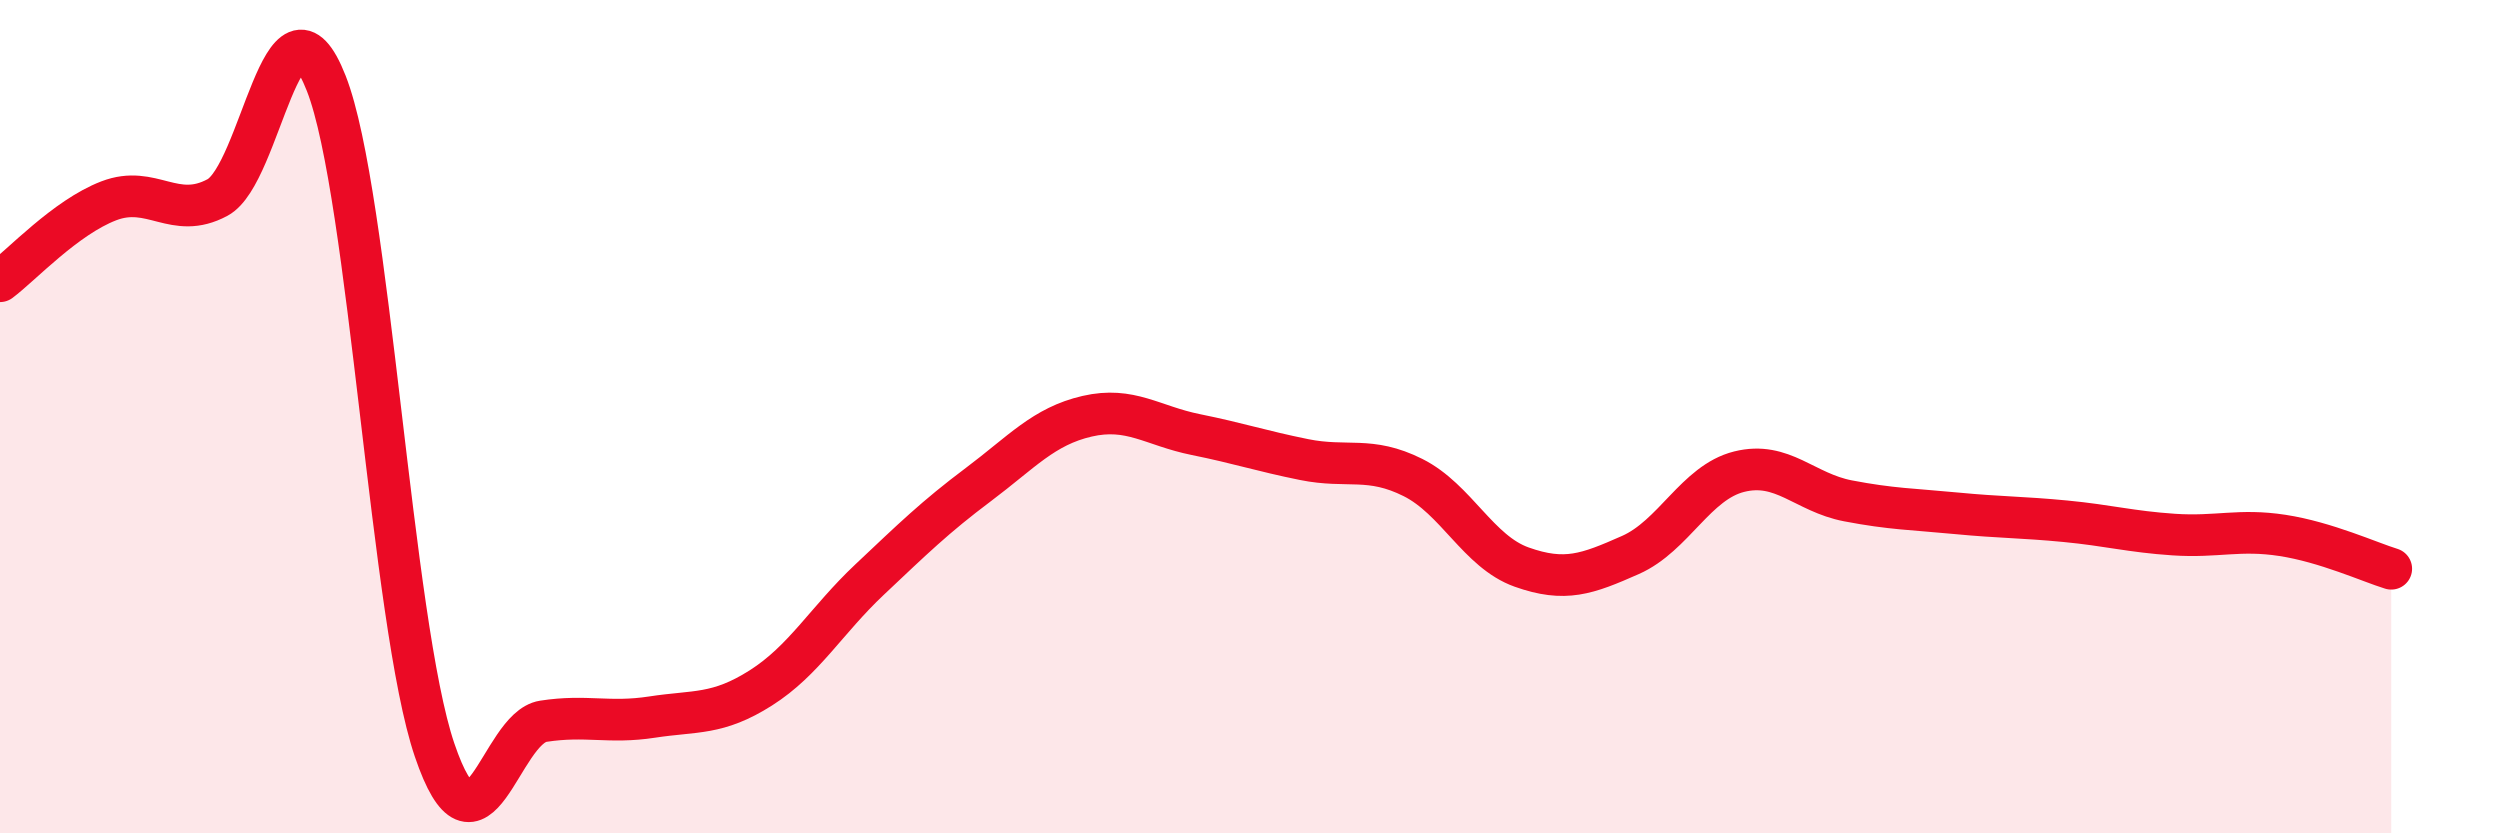 
    <svg width="60" height="20" viewBox="0 0 60 20" xmlns="http://www.w3.org/2000/svg">
      <path
        d="M 0,6.75 C 0.52,6.36 1.57,5.22 2.61,4.82 C 3.65,4.42 4.18,5.3 5.22,4.74 C 6.26,4.18 6.79,-0.65 7.83,2 C 8.87,4.65 9.39,14.94 10.43,18 C 11.47,21.06 12,17.47 13.04,17.31 C 14.08,17.15 14.61,17.37 15.65,17.21 C 16.69,17.05 17.22,17.17 18.26,16.51 C 19.3,15.85 19.83,14.89 20.87,13.91 C 21.91,12.93 22.44,12.41 23.48,11.63 C 24.52,10.85 25.05,10.23 26.09,9.99 C 27.13,9.75 27.66,10.22 28.7,10.43 C 29.74,10.64 30.26,10.82 31.3,11.03 C 32.34,11.24 32.87,10.94 33.91,11.46 C 34.95,11.98 35.48,13.24 36.52,13.61 C 37.56,13.98 38.09,13.78 39.13,13.32 C 40.17,12.86 40.7,11.58 41.74,11.32 C 42.78,11.06 43.31,11.82 44.35,12.02 C 45.39,12.22 45.92,12.22 46.96,12.32 C 48,12.42 48.53,12.41 49.57,12.51 C 50.61,12.61 51.13,12.76 52.17,12.83 C 53.21,12.9 53.74,12.69 54.78,12.85 C 55.82,13.01 56.87,13.49 57.39,13.65L57.39 20L0 20Z"
        fill="#EB0A25"
        opacity="0.1"
        stroke-linecap="round"
        stroke-linejoin="round"
      />
      <path
        d="M 0,6.75 C 0.52,6.36 1.57,5.22 2.61,4.82 C 3.65,4.42 4.18,5.3 5.22,4.74 C 6.26,4.18 6.79,-0.65 7.83,2 C 8.87,4.65 9.39,14.94 10.43,18 C 11.47,21.06 12,17.47 13.04,17.31 C 14.08,17.15 14.61,17.37 15.65,17.21 C 16.69,17.05 17.22,17.17 18.26,16.51 C 19.3,15.85 19.83,14.89 20.87,13.91 C 21.91,12.93 22.44,12.41 23.48,11.63 C 24.52,10.85 25.05,10.23 26.09,9.99 C 27.13,9.75 27.66,10.22 28.7,10.43 C 29.74,10.64 30.26,10.82 31.3,11.03 C 32.34,11.24 32.87,10.94 33.91,11.46 C 34.95,11.98 35.48,13.24 36.52,13.61 C 37.56,13.98 38.09,13.78 39.13,13.32 C 40.17,12.86 40.7,11.58 41.74,11.32 C 42.78,11.06 43.31,11.82 44.35,12.02 C 45.39,12.22 45.92,12.22 46.96,12.32 C 48,12.42 48.53,12.41 49.57,12.51 C 50.61,12.61 51.13,12.76 52.17,12.83 C 53.21,12.9 53.74,12.69 54.78,12.85 C 55.82,13.01 56.87,13.49 57.39,13.65"
        stroke="#EB0A25"
        stroke-width="1"
        fill="none"
        stroke-linecap="round"
        stroke-linejoin="round"
      />
    </svg>
  